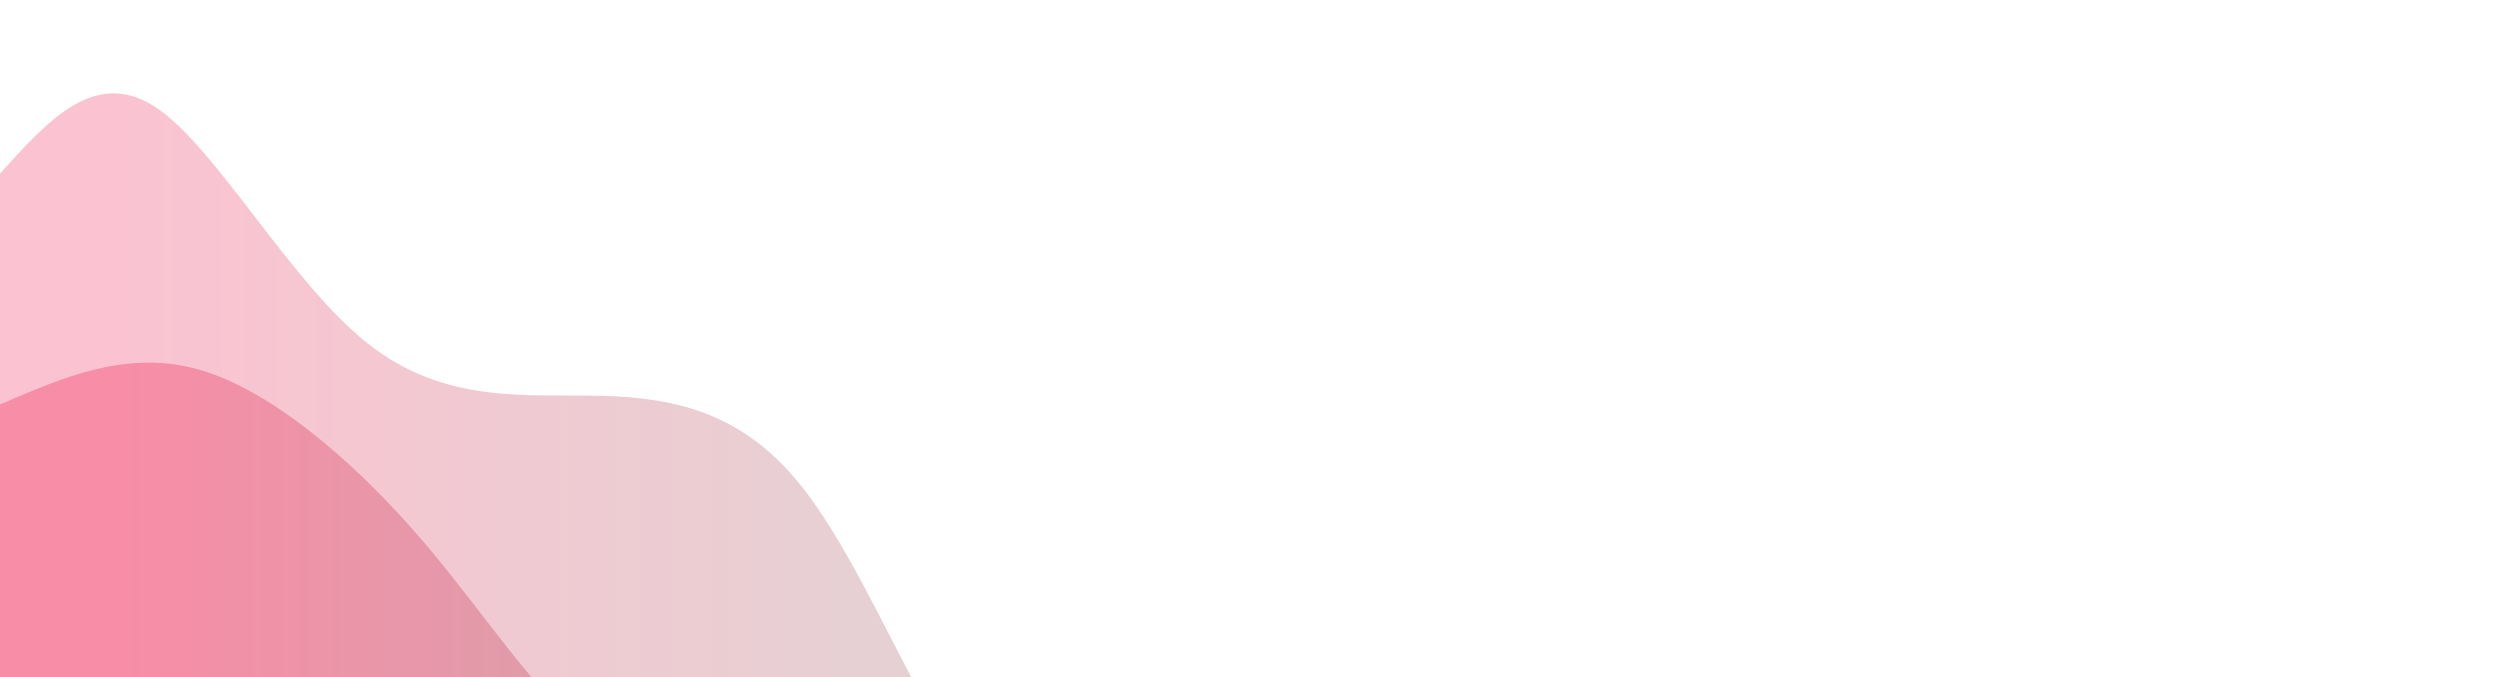 <svg width="100%" height="100%" id="svg" viewBox="0 0 1440 390" xmlns="http://www.w3.org/2000/svg" ><defs><linearGradient id="gradient" x1="0%" y1="50%" x2="100%" y2="50%"><stop offset="5%" stop-color="#F78DA7"></stop><stop offset="95%" stop-color="#7bdcb5"></stop></linearGradient></defs><path d="M 0,400 L 0,100 C 27.554,69.339 55.108,38.679 90,62 C 124.892,85.321 167.123,162.625 212,198 C 256.877,233.375 304.4,226.822 347,228 C 389.6,229.178 427.277,238.087 460,278 C 492.723,317.913 520.491,388.831 548,430 C 575.509,471.169 602.76,482.589 646,510 C 689.24,537.411 748.471,580.813 785,599 C 821.529,617.187 835.357,610.158 870,631 C 904.643,651.842 960.103,700.555 1000,724 C 1039.897,747.445 1064.232,745.622 1096,774 C 1127.768,802.378 1166.969,860.957 1203,897 C 1239.031,933.043 1271.893,946.55 1321,967 C 1370.107,987.45 1435.459,1014.843 1458,1034 C 1480.541,1053.157 1460.27,1064.079 1440,1075 L 1440,400 L 0,400 Z" stroke="none" stroke-width="0" fill="url(#gradient)" fill-opacity="0.53" ></path><defs><linearGradient id="gradient" x1="0%" y1="50%" x2="100%" y2="50%"><stop offset="5%" stop-color="#F78DA7"></stop><stop offset="95%" stop-color="#7bdcb5"></stop></linearGradient></defs><path d="M 0,400 L 0,233 C 36.892,217.054 73.784,201.108 115,213 C 156.216,224.892 201.757,264.622 236,303 C 270.243,341.378 293.187,378.403 326,412 C 358.813,445.597 401.494,475.765 440,484 C 478.506,492.235 512.837,478.535 552,490 C 591.163,501.465 635.157,538.095 673,576 C 710.843,613.905 742.534,653.086 779,696 C 815.466,738.914 856.706,785.56 895,798 C 933.294,810.44 968.641,788.675 1003,801 C 1037.359,813.325 1070.729,859.742 1102,902 C 1133.271,944.258 1162.444,982.358 1201,1006 C 1239.556,1029.642 1287.496,1038.827 1328,1059 C 1368.504,1079.173 1401.573,1110.335 1419,1137 C 1436.427,1163.665 1438.214,1185.832 1440,1208 L 1440,400 L 0,400 Z" stroke="none" stroke-width="0" fill="url(#gradient)" fill-opacity="1" ></path></svg>